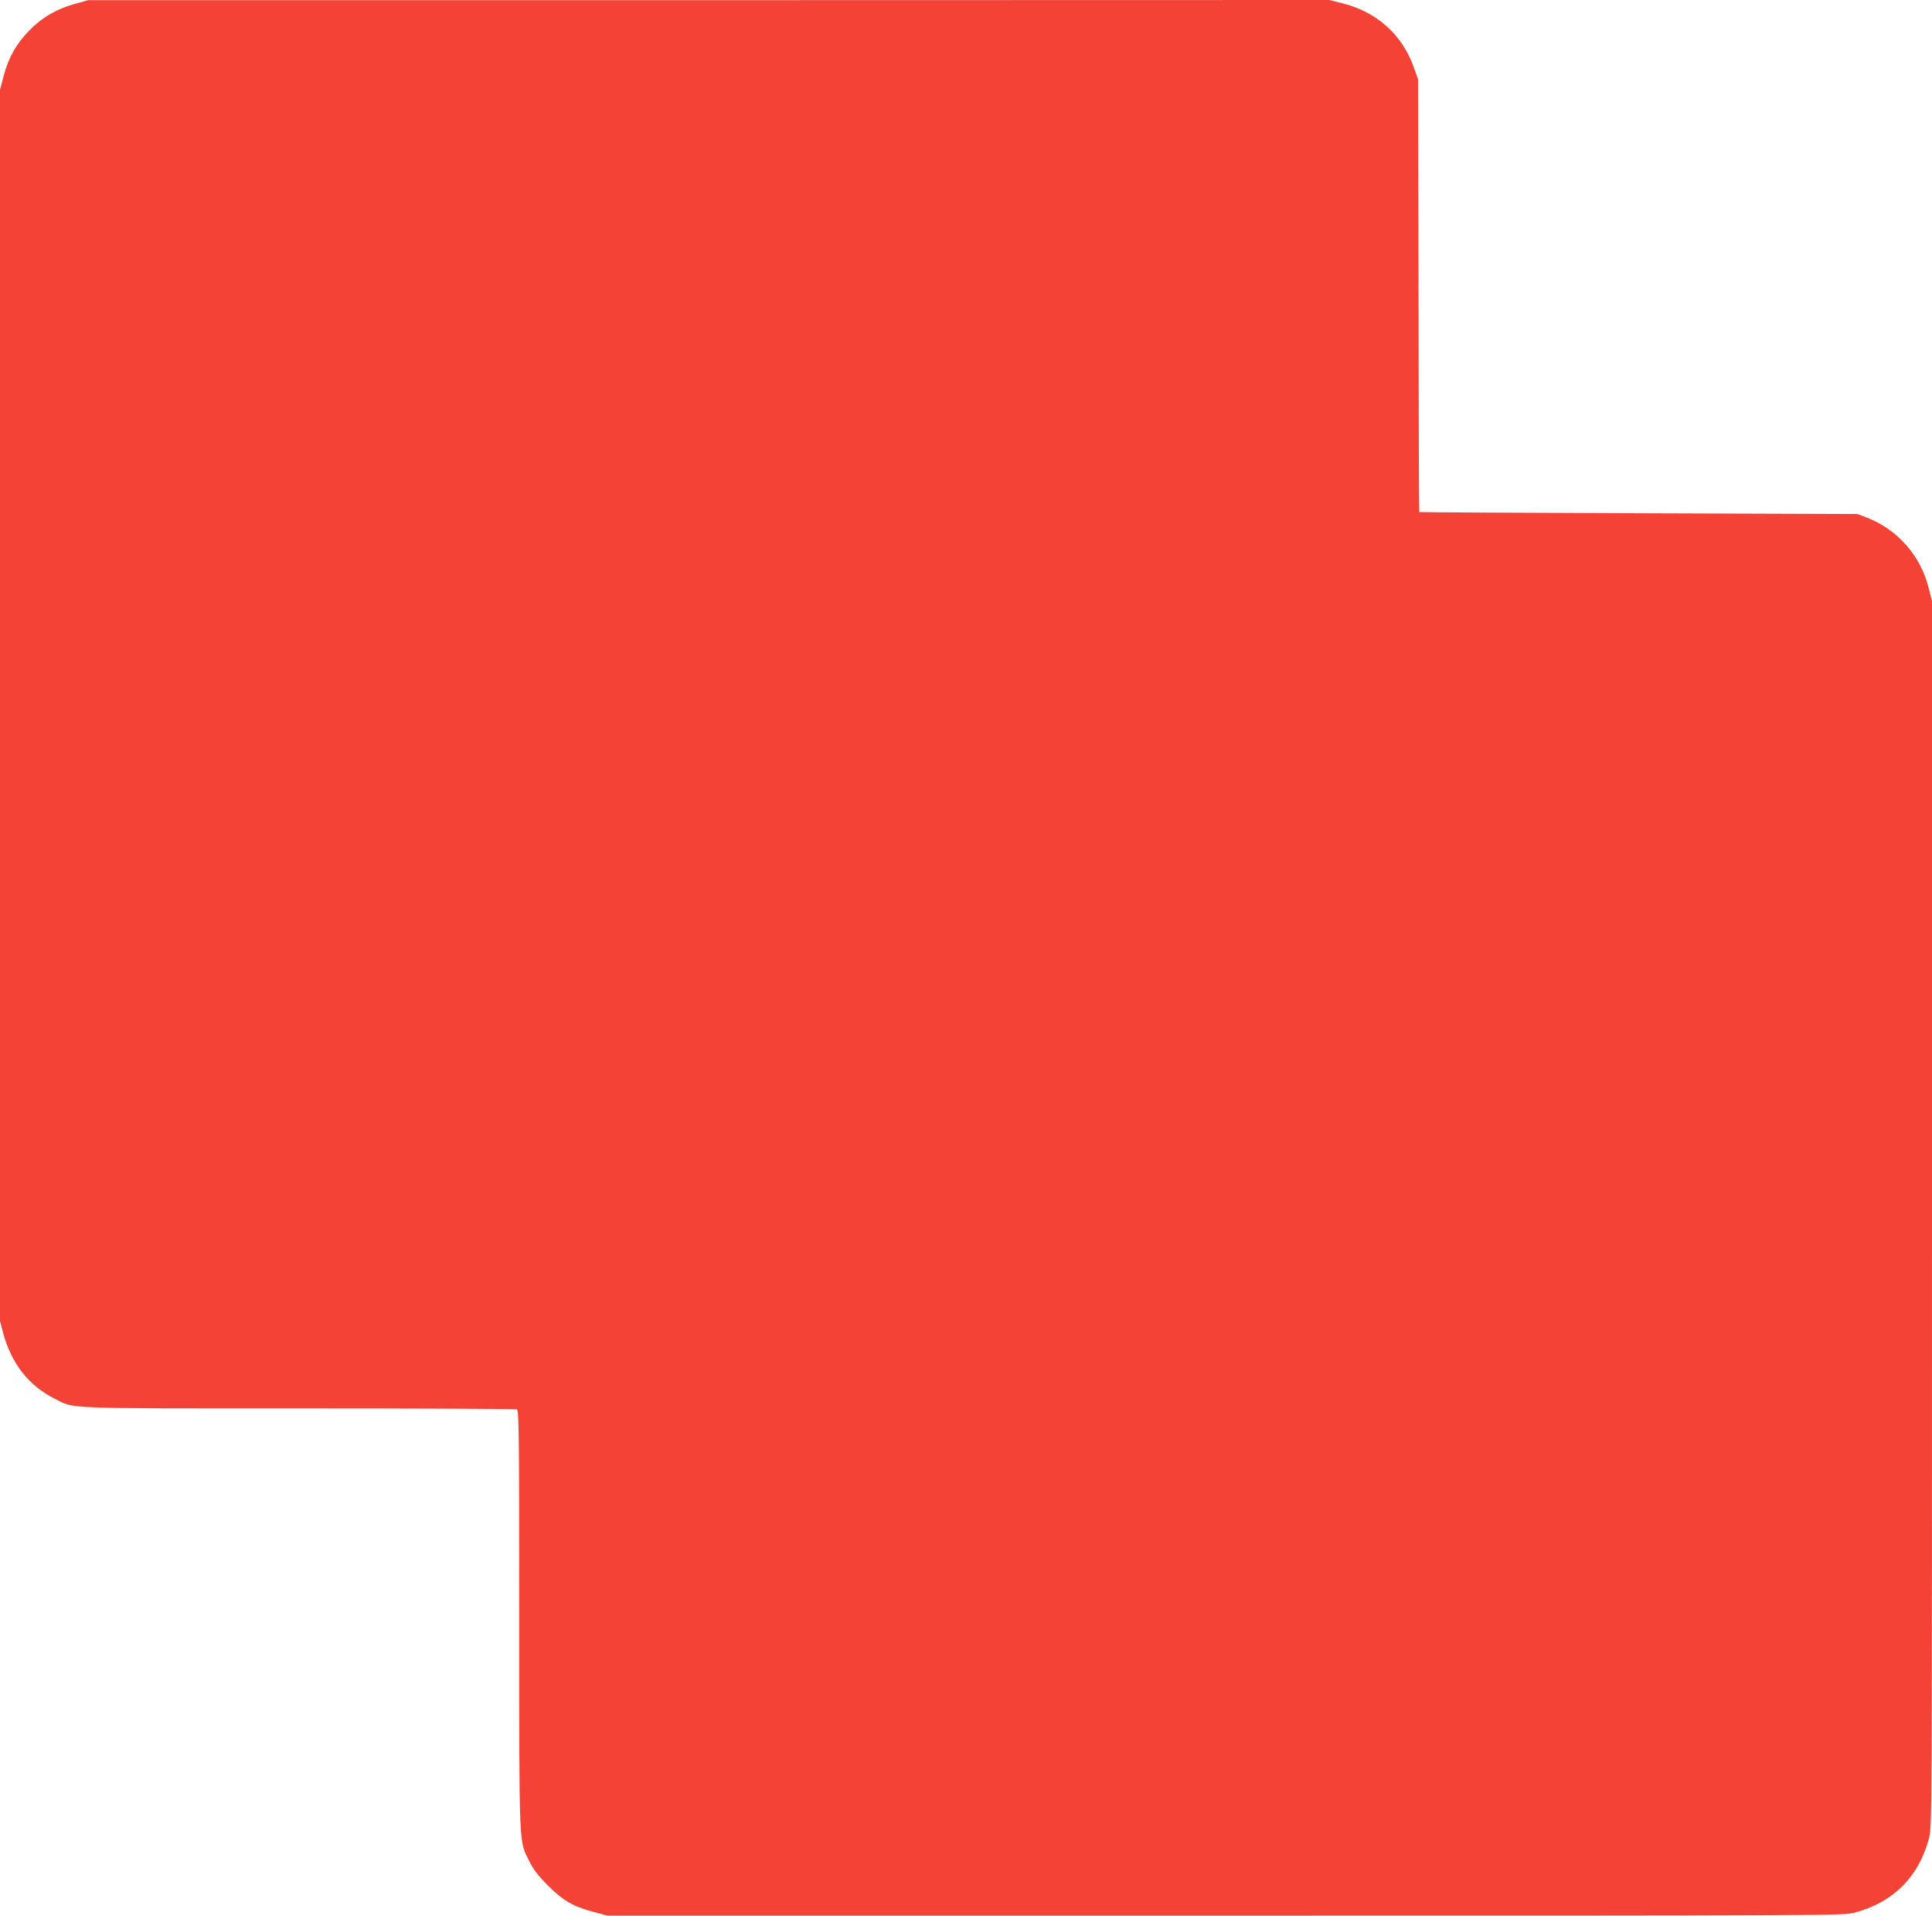 <?xml version="1.0" standalone="no"?>
<!DOCTYPE svg PUBLIC "-//W3C//DTD SVG 20010904//EN"
 "http://www.w3.org/TR/2001/REC-SVG-20010904/DTD/svg10.dtd">
<svg version="1.0" xmlns="http://www.w3.org/2000/svg"
 width="1280pt" height="1269pt" viewBox="0 0 1280 1269"
 preserveAspectRatio="xMidYMid meet">
<g transform="translate(0,1269) scale(0.1,-0.1)"
fill="#f44336" stroke="none">
<path d="M495 12664 c-120 -33 -219 -91 -303 -178 -86 -89 -134 -175 -167
-296 l-25 -95 0 -4078 0 -4077 20 -78 c55 -204 169 -350 341 -437 136 -69 35
-65 1617 -65 787 0 1437 -3 1446 -6 14 -6 16 -138 16 -1393 0 -1537 -3 -1461
67 -1601 28 -56 59 -96 123 -160 99 -100 166 -139 301 -175 l94 -25 4093 0
c4077 0 4093 0 4170 20 254 67 425 238 492 492 20 77 20 93 20 4136 l0 4059
-21 84 c-54 219 -208 393 -415 472 l-59 22 -1450 5 c-797 3 -1451 6 -1452 8
-2 1 -4 647 -5 1435 l-3 1432 -28 78 c-76 217 -247 370 -476 426 l-84 21
-4111 -1 -4111 0 -90 -25z"/>
</g>
</svg>
